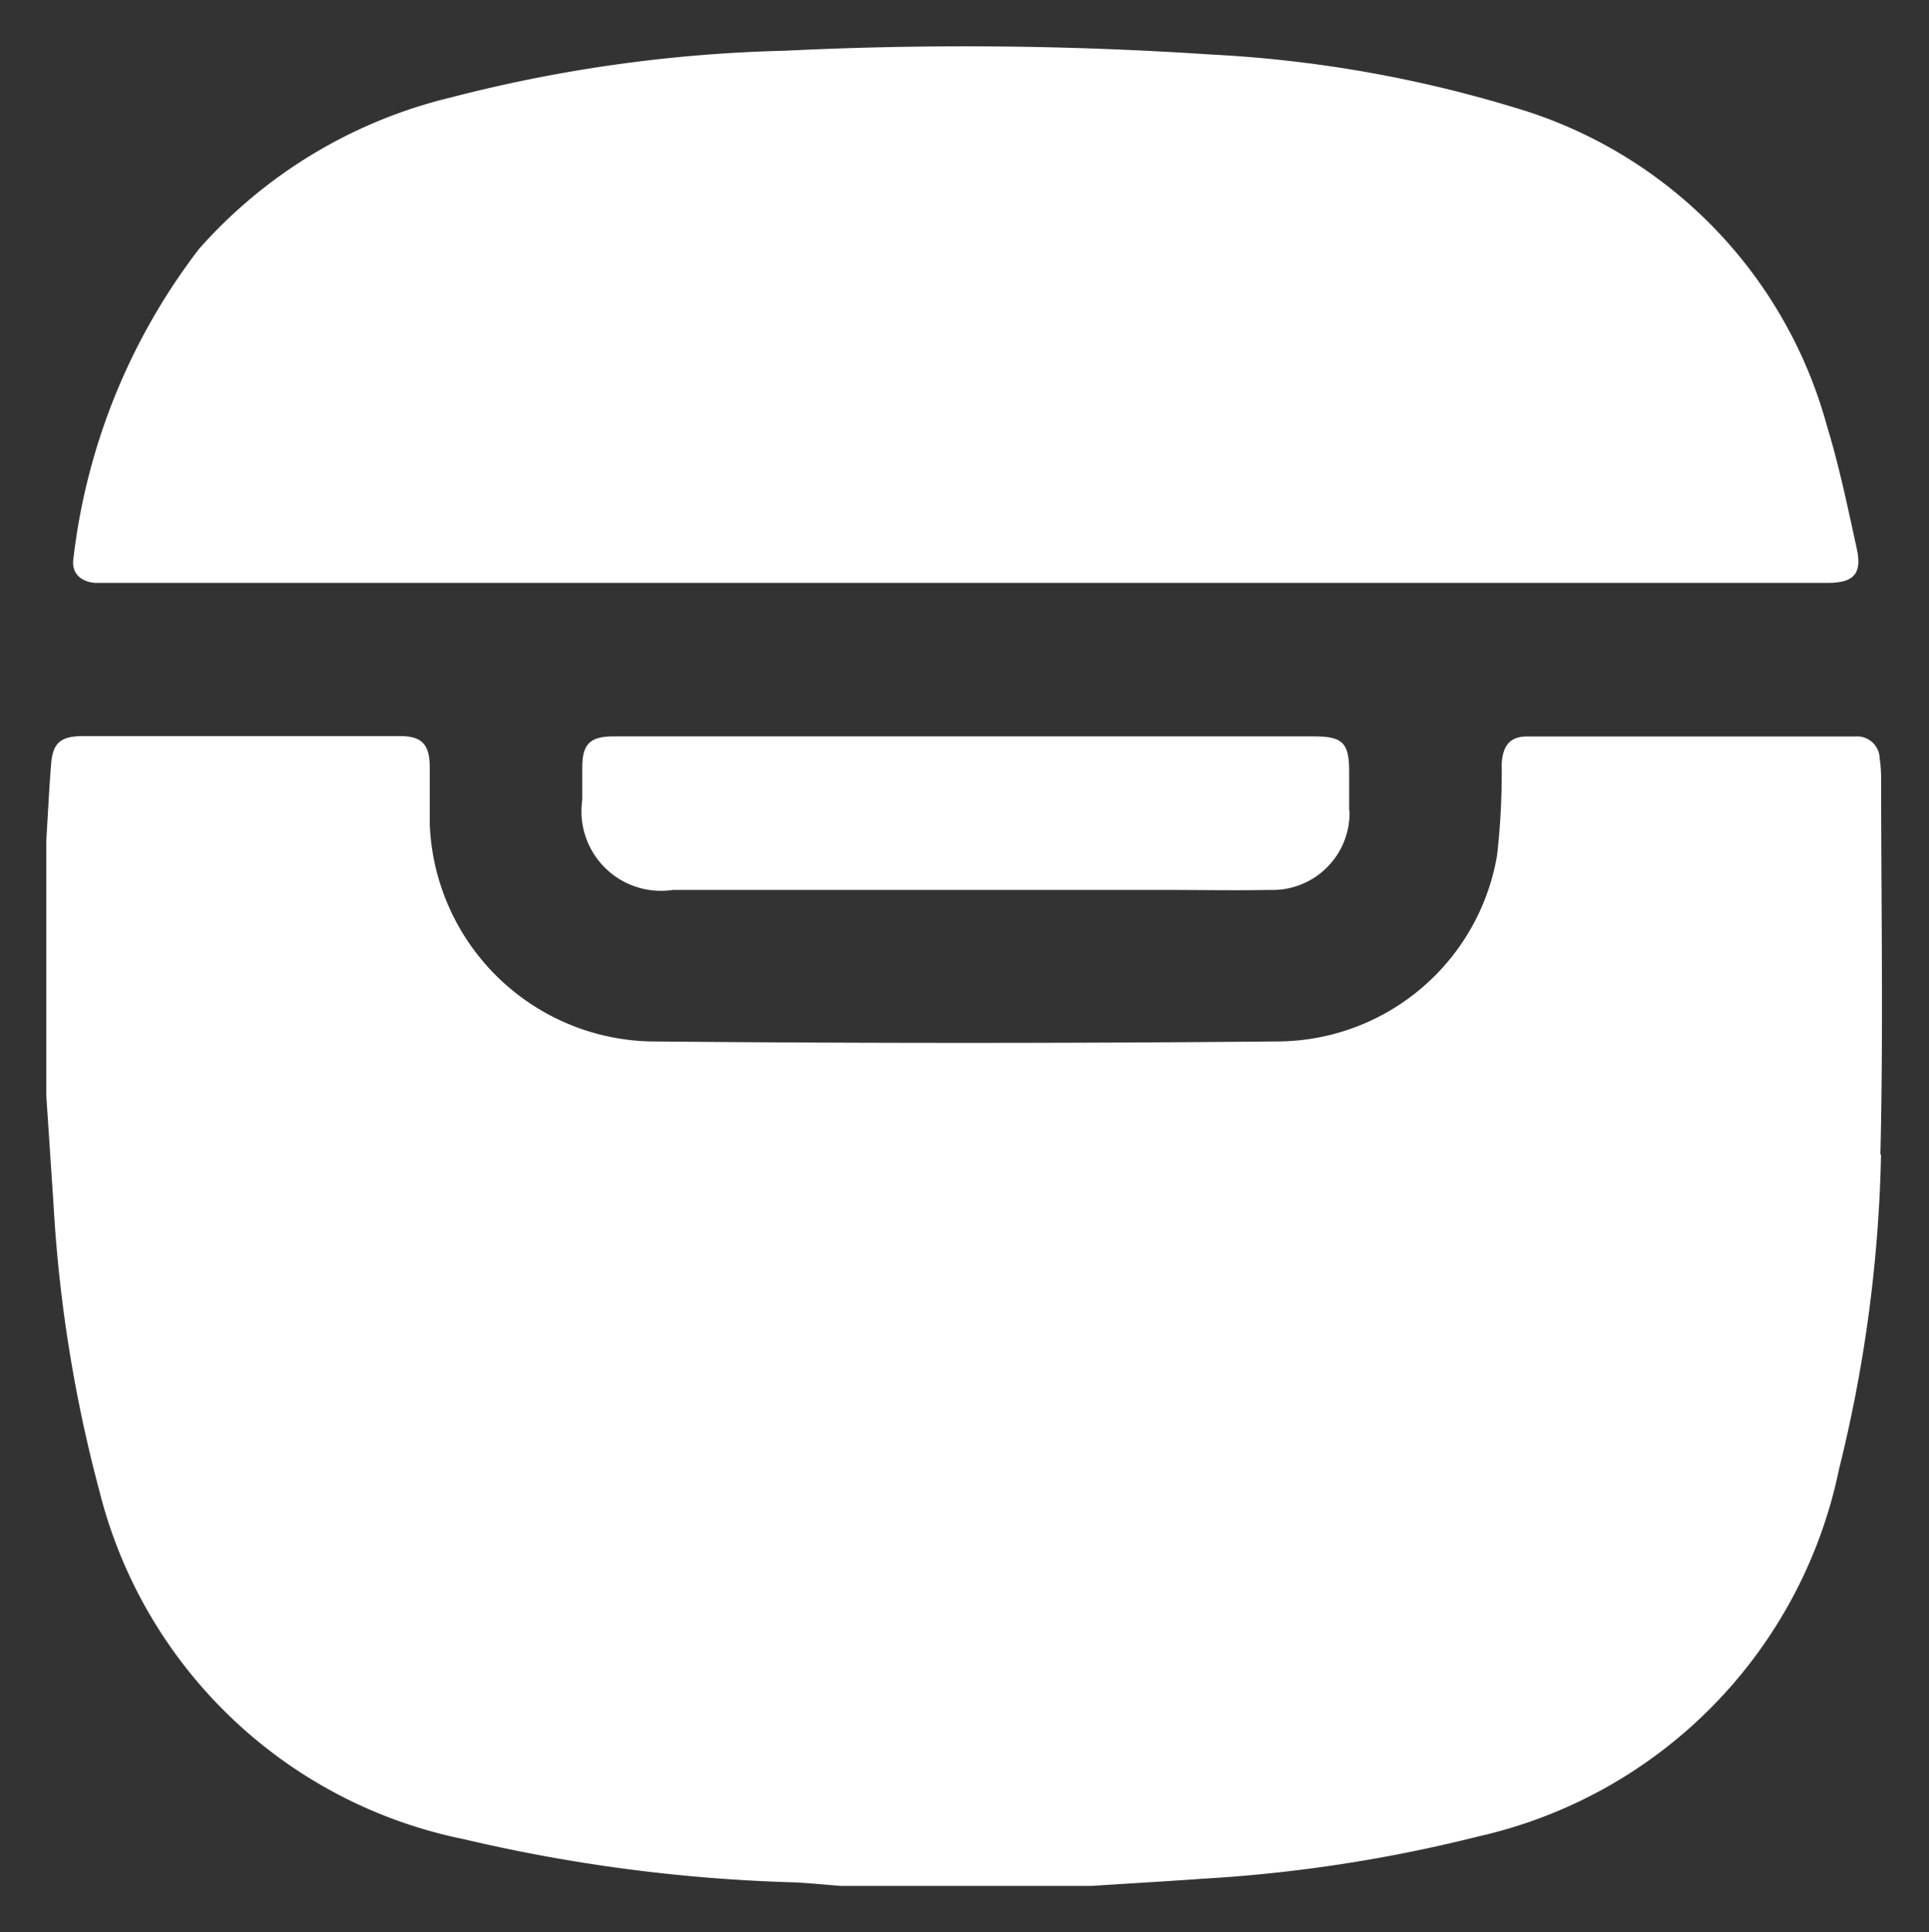 <svg xmlns="http://www.w3.org/2000/svg" width="20.756" height="20.793" viewBox="0 0 20.756 20.793">
  <rect x="0" y="0" width="20.756" height="20.793" fill="#333333" stroke="none"/>
  <g id="Group_12972" data-name="Group 12972" transform="translate(-233.74 -389.952)">
    <path id="Path_18304" data-name="Path 18304" d="M19.74,148.327a15.269,15.269,0,0,1-.451,3.38,5.108,5.108,0,0,1-3.878,3.956,15.906,15.906,0,0,1-2.951.455c-.4.028-.808.052-1.212.078H8.543c-.166-.013-.332-.03-.5-.038a17.626,17.626,0,0,1-3.554-.465,5.082,5.082,0,0,1-3.92-3.748,15.235,15.235,0,0,1-.494-3.1c-.026-.384-.051-.768-.077-1.152v-2.744c.017-.275.03-.55.052-.825.017-.222.1-.295.32-.3q1.719,0,3.439,0c.226,0,.311.088.315.318,0,.205,0,.412,0,.618a2.432,2.432,0,0,0,2.361,2.349q3.4.032,6.8,0a2.407,2.407,0,0,0,2.323-2,7.837,7.837,0,0,0,.05-.981c.009-.2.089-.3.271-.3q1.768,0,3.535,0a.242.242,0,0,1,.261.231,1.641,1.641,0,0,1,.016.231c0,1.345.025,2.691-.008,4.036" transform="translate(234.24 254.049)" fill="#fff" stroke="rgba(0,0,0,0)" stroke-width="1"/>
    <path id="Path_18305" data-name="Path 18305" d="M24.429,5.773H5.994c-.071,0-.142,0-.212,0-.165-.013-.259-.115-.232-.27A6.755,6.755,0,0,1,6.9,2.18,5.258,5.258,0,0,1,9.617.548,15.758,15.758,0,0,1,13.2.047a39.7,39.7,0,0,1,4.577.04,13.584,13.584,0,0,1,3.281.572,4.917,4.917,0,0,1,3.357,3.418c.133.436.226.884.323,1.329.059.269-.033.367-.312.367" transform="translate(228.981 390.451)" fill="#fff" stroke="rgba(0,0,0,0)" stroke-width="1"/>
    <path id="Path_18306" data-name="Path 18306" d="M119.986,144.629a.829.829,0,0,1-.859.852c-.374.007-.748,0-1.121,0h-5.3a.856.856,0,0,1-.976-.969c0-.116,0-.232,0-.348,0-.254.085-.335.338-.335h7.537c.306,0,.376.07.377.373,0,.141,0,.283,0,.425" transform="translate(128.275 254.047)" fill="#fff" stroke="rgba(0,0,0,0)" stroke-width="1"/>
  </g>
</svg>
